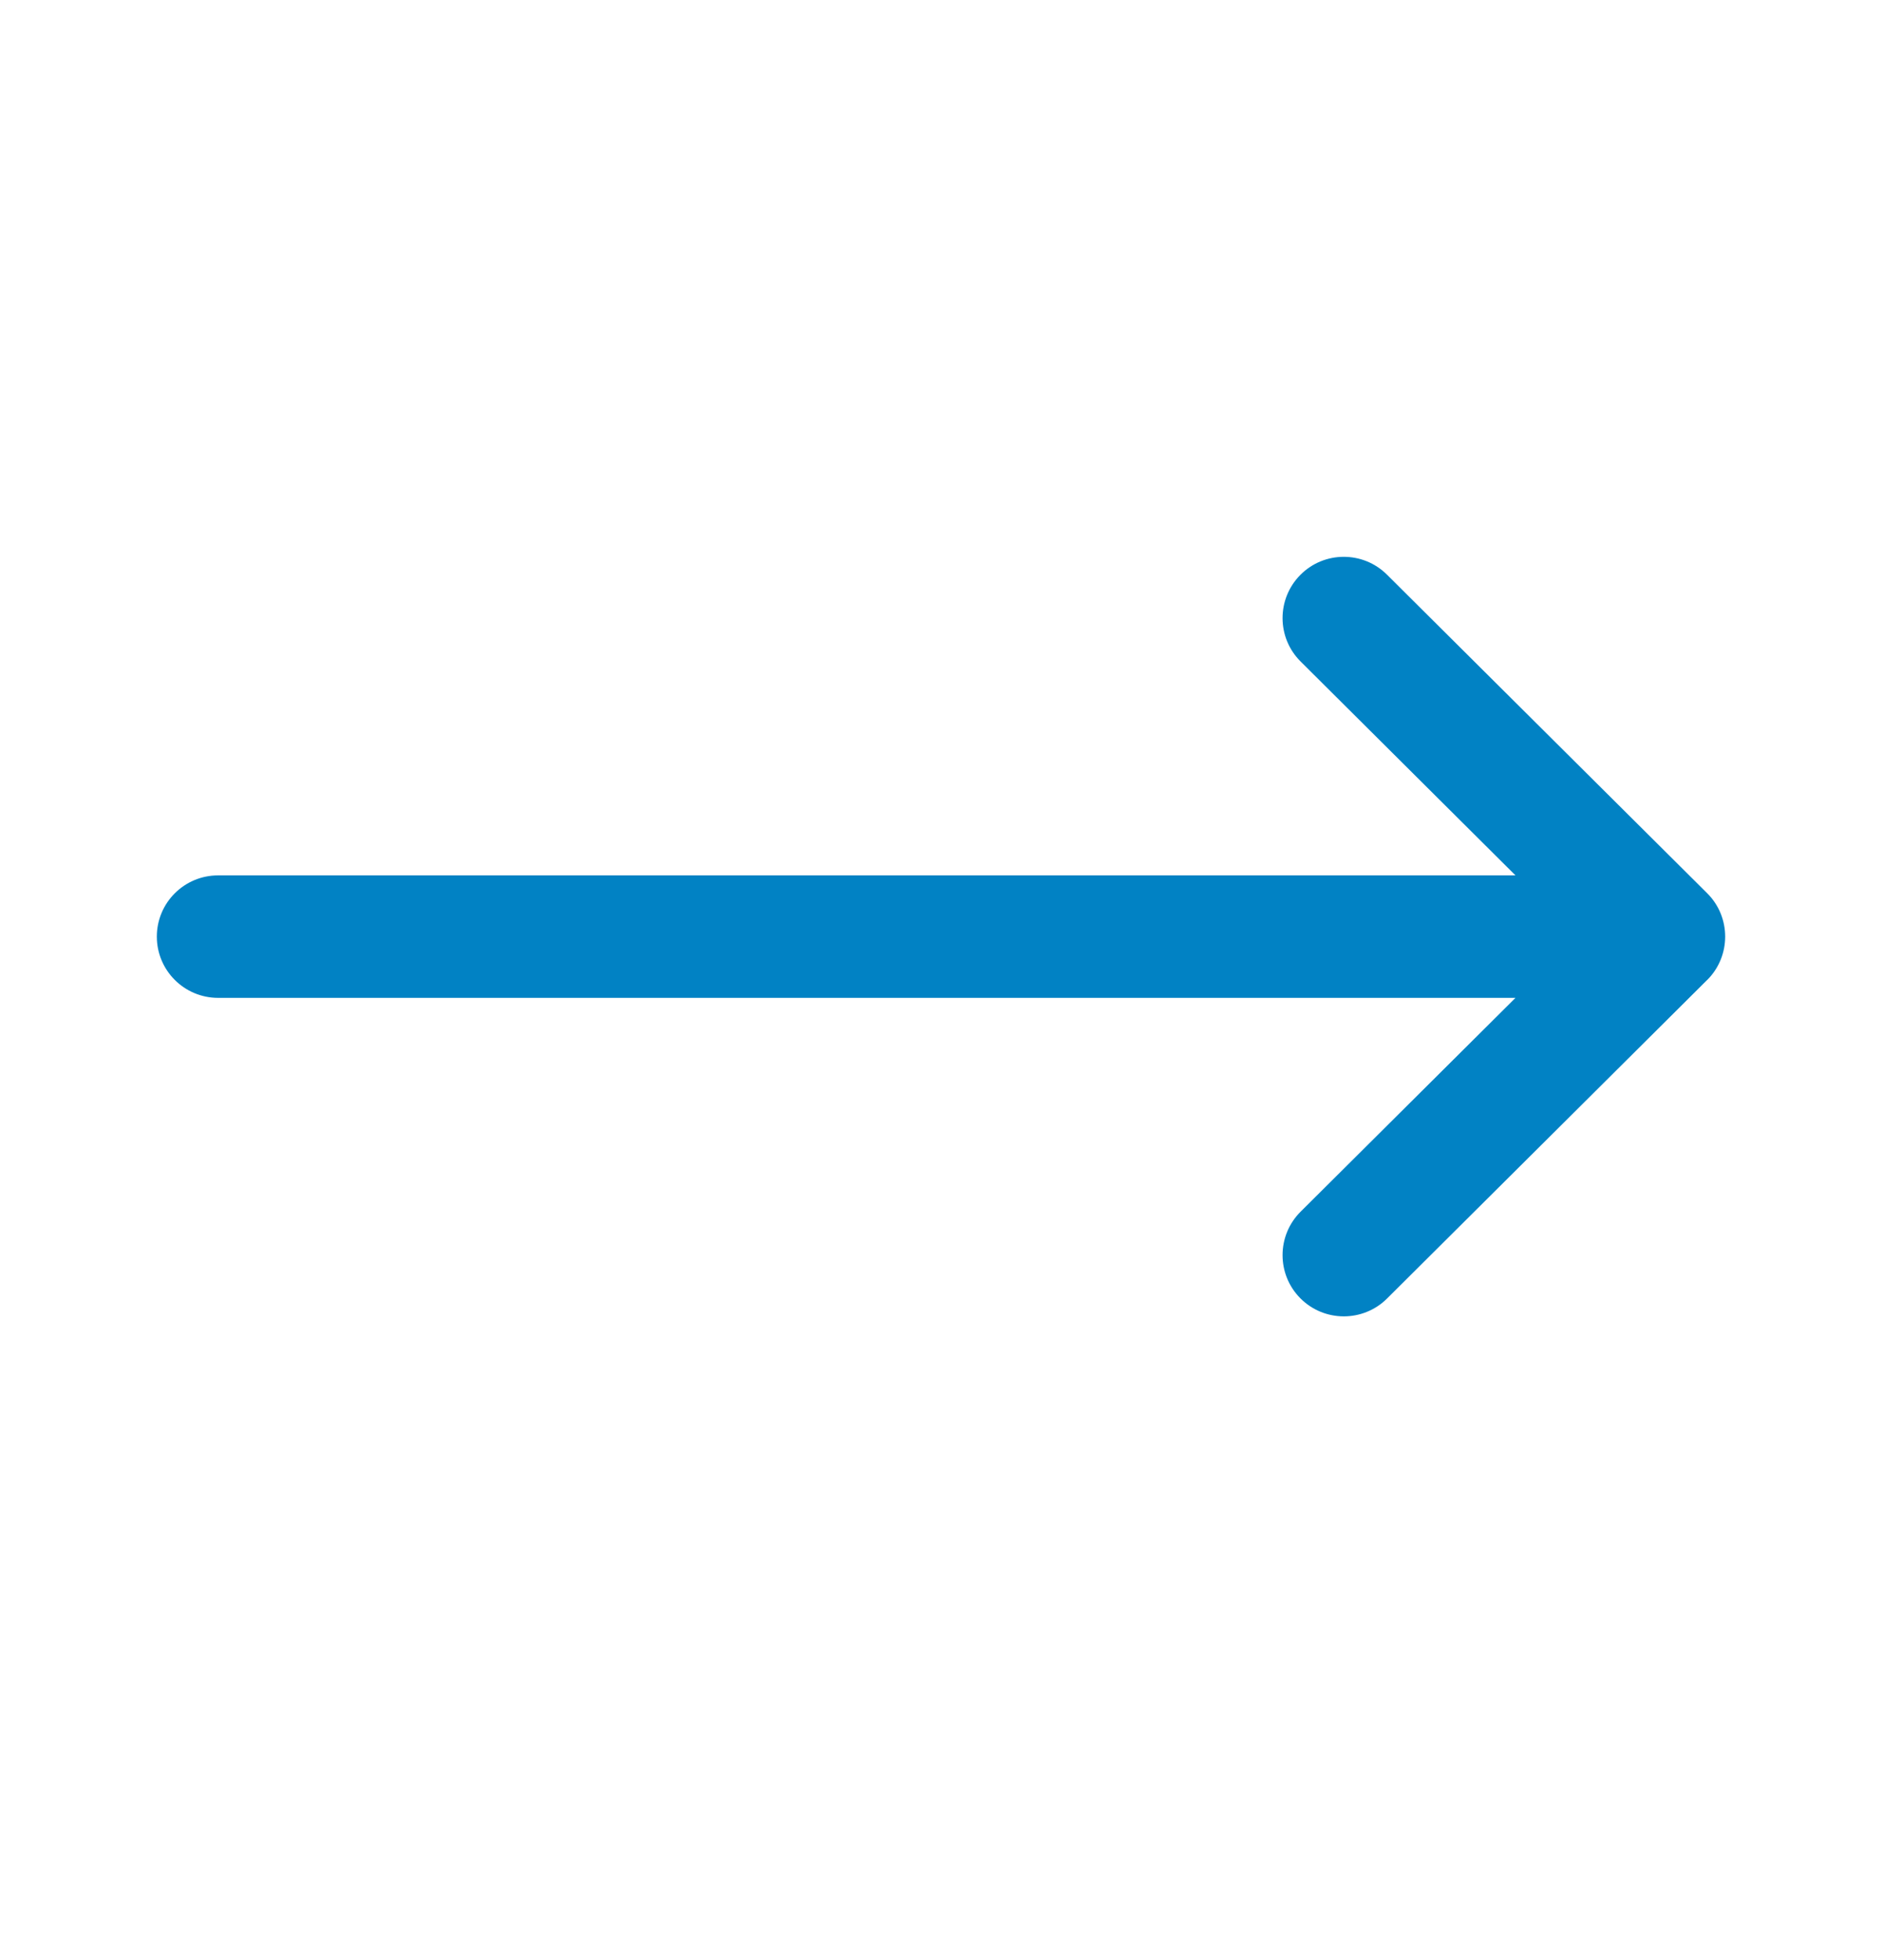 <?xml version="1.0" encoding="UTF-8"?> <svg xmlns="http://www.w3.org/2000/svg" width="24" height="25" viewBox="0 0 24 25" fill="none"><path d="M21.771 11.393L21.77 11.392L17.688 7.33C17.382 7.025 16.887 7.026 16.583 7.332C16.279 7.638 16.28 8.133 16.586 8.437L19.326 11.165H2.781C2.35 11.165 2 11.514 2 11.946C2 12.377 2.35 12.727 2.781 12.727H19.326L16.586 15.454C16.28 15.759 16.279 16.254 16.583 16.559C16.887 16.865 17.382 16.866 17.688 16.562L21.77 12.499L21.771 12.499C22.077 12.193 22.076 11.697 21.771 11.393Z" fill="#0182C4"></path></svg> 